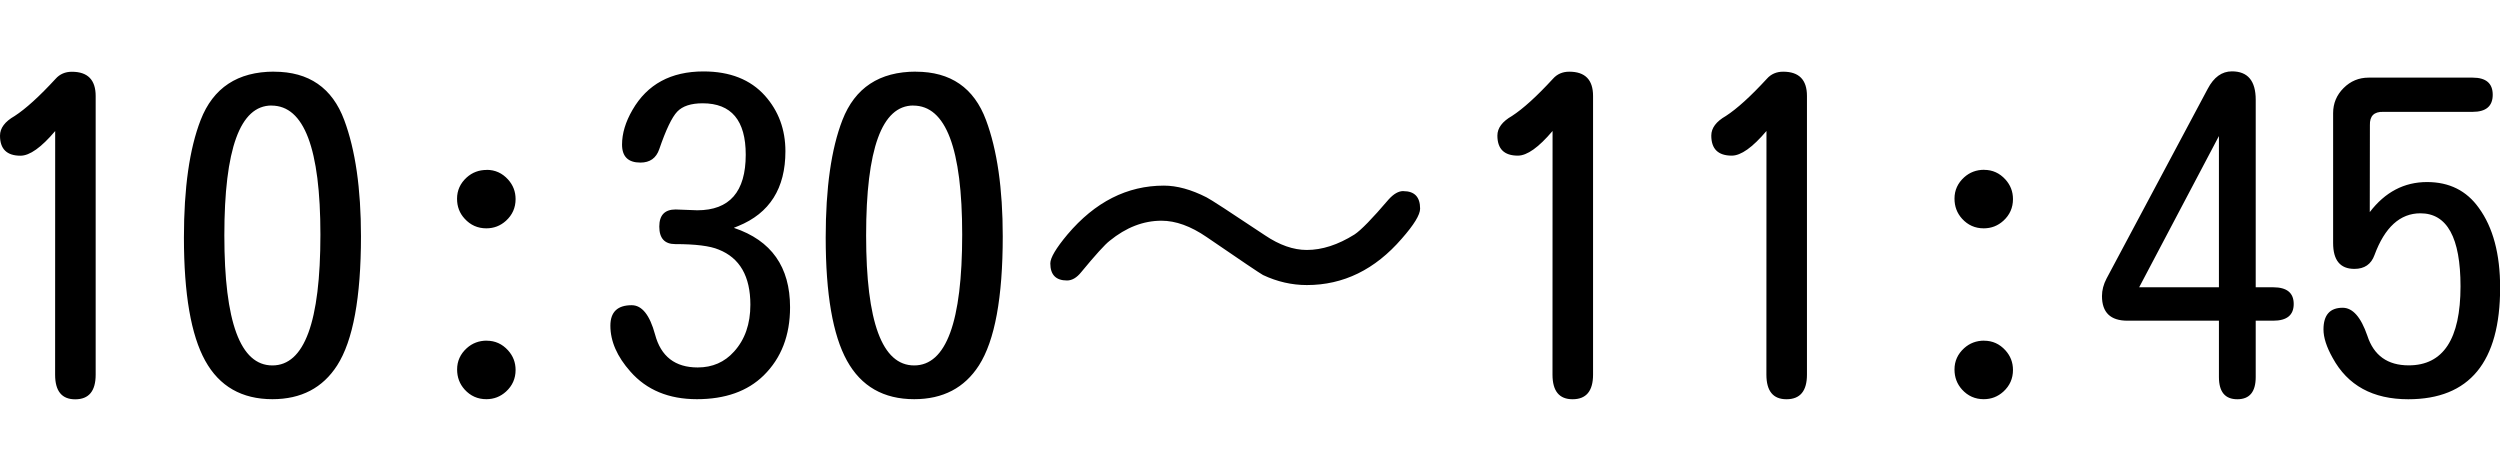 <?xml version="1.0" encoding="UTF-8" standalone="no"?>
<!-- Created with Inkscape (http://www.inkscape.org/) -->

<svg
   width="140.25"
   height="26.398"
   viewBox="0 0 37.108 6.984"
   version="1.1"
   id="svg5"
   sodipodi:docname="営業時間_午前1030~1145.svg"
   inkscape:version="1.3 (0e150ed6c4, 2023-07-21)"
   xmlns:inkscape="http://www.inkscape.org/namespaces/inkscape"
   xmlns:sodipodi="http://sodipodi.sourceforge.net/DTD/sodipodi-0.dtd"
   xmlns="http://www.w3.org/2000/svg"
   xmlns:svg="http://www.w3.org/2000/svg">
  <sodipodi:namedview
     id="namedview7"
     pagecolor="#ffffff"
     bordercolor="#000000"
     borderopacity="0.25"
     inkscape:showpageshadow="2"
     inkscape:pageopacity="0.0"
     inkscape:pagecheckerboard="0"
     inkscape:deskcolor="#d1d1d1"
     inkscape:document-units="mm"
     showgrid="false"
     inkscape:zoom="6.5240643"
     inkscape:cx="68.362294"
     inkscape:cy="9.2733605"
     inkscape:window-width="1920"
     inkscape:window-height="1174"
     inkscape:window-x="-11"
     inkscape:window-y="-11"
     inkscape:window-maximized="1"
     inkscape:current-layer="layer1" />
  <defs
     id="defs2" />
  <g
     inkscape:label="Layer 1"
     inkscape:groupmode="layer"
     id="layer1"
     transform="translate(-47.11,-31.646)">
    <path
       d="m 47.929,33.591 q -0.31,0.366 -0.515,0.366 -0.304,0 -0.304,-0.298 0,-0.167 0.217,-0.291 0.248,-0.161 0.608,-0.552 0.093,-0.105 0.242,-0.105 0.353,0 0.353,0.36 v 4.136 q 0,0.366 -0.304,0.366 -0.298,0 -0.298,-0.366 z m 3.249,-0.881 q 0.775,0 1.042,0.719 0.248,0.664 0.248,1.724 0,1.364 -0.353,1.916 -0.322,0.502 -0.961,0.502 -0.682,0 -0.998,-0.571 -0.316,-0.571 -0.316,-1.829 0,-1.104 0.248,-1.743 0.279,-0.719 1.091,-0.719 z m -0.037,0.502 q -0.701,0 -0.701,1.929 0,1.929 0.713,1.929 0.713,0 0.713,-1.941 0,-1.916 -0.726,-1.916 z m 3.194,3.491 q 0.186,0 0.316,0.143 0.112,0.124 0.112,0.291 0,0.192 -0.143,0.322 -0.124,0.112 -0.291,0.112 -0.192,0 -0.322,-0.143 -0.112,-0.124 -0.112,-0.298 0,-0.186 0.143,-0.316 0.124,-0.112 0.298,-0.112 z m 0,-2.536 q 0.186,0 0.316,0.143 0.112,0.124 0.112,0.291 0,0.192 -0.143,0.322 -0.124,0.112 -0.291,0.112 -0.192,0 -0.322,-0.143 Q 53.894,34.77 53.894,34.596 q 0,-0.186 0.143,-0.316 0.124,-0.112 0.298,-0.112 z m 3.671,0.862 q 0.831,0.279 0.831,1.178 0,0.626 -0.391,1.011 -0.36,0.353 -0.992,0.353 -0.626,0 -0.986,-0.409 -0.298,-0.335 -0.298,-0.682 0,-0.304 0.316,-0.304 0.229,0 0.347,0.434 0.13,0.49 0.633,0.49 0.329,0 0.54,-0.236 0.242,-0.267 0.242,-0.695 0,-0.633 -0.471,-0.819 -0.192,-0.081 -0.645,-0.081 -0.236,0 -0.236,-0.26 0,-0.254 0.242,-0.254 l 0.322,0.012 q 0.719,0 0.719,-0.825 0,-0.763 -0.639,-0.763 -0.26,0 -0.378,0.124 -0.118,0.124 -0.267,0.558 -0.068,0.198 -0.279,0.198 -0.273,0 -0.273,-0.267 0,-0.248 0.155,-0.515 0.329,-0.571 1.054,-0.571 0.589,0 0.912,0.36 0.304,0.341 0.304,0.825 0,0.825 -0.701,1.11 -0.025,0.012 -0.062,0.025 z m 2.698,-2.319 q 0.775,0 1.042,0.719 0.248,0.664 0.248,1.724 0,1.364 -0.353,1.916 -0.322,0.502 -0.961,0.502 -0.682,0 -0.998,-0.571 -0.316,-0.571 -0.316,-1.829 0,-1.104 0.248,-1.743 0.279,-0.719 1.091,-0.719 z m -0.037,0.502 q -0.701,0 -0.701,1.929 0,1.929 0.713,1.929 0.713,0 0.713,-1.941 0,-1.916 -0.726,-1.916 z m 7.274,1.271 q 0.248,0 0.248,0.26 0,0.136 -0.273,0.446 -0.595,0.688 -1.408,0.688 -0.335,0 -0.651,-0.149 -0.068,-0.037 -0.837,-0.564 -0.353,-0.242 -0.67,-0.242 -0.403,0 -0.769,0.298 -0.105,0.081 -0.422,0.465 -0.099,0.124 -0.211,0.124 -0.248,0 -0.248,-0.254 0,-0.124 0.254,-0.428 0.614,-0.726 1.432,-0.726 0.291,0 0.633,0.174 0.087,0.043 0.868,0.564 0.322,0.217 0.62,0.217 0.341,0 0.707,-0.229 0.143,-0.093 0.508,-0.521 0.112,-0.124 0.217,-0.124 z m 2.214,-0.893 q -0.31,0.366 -0.515,0.366 -0.304,0 -0.304,-0.298 0,-0.167 0.217,-0.291 0.248,-0.161 0.608,-0.552 0.093,-0.105 0.242,-0.105 0.353,0 0.353,0.36 v 4.136 q 0,0.366 -0.304,0.366 -0.298,0 -0.298,-0.366 z m 3.175,0 q -0.31,0.366 -0.515,0.366 -0.304,0 -0.304,-0.298 0,-0.167 0.217,-0.291 0.248,-0.161 0.608,-0.552 0.093,-0.105 0.242,-0.105 0.353,0 0.353,0.36 v 4.136 q 0,0.366 -0.304,0.366 -0.298,0 -0.298,-0.366 z m 3.231,3.113 q 0.186,0 0.316,0.143 0.112,0.124 0.112,0.291 0,0.192 -0.143,0.322 -0.124,0.112 -0.291,0.112 -0.192,0 -0.322,-0.143 -0.112,-0.124 -0.112,-0.298 0,-0.186 0.143,-0.316 0.124,-0.112 0.298,-0.112 z m 0,-2.536 q 0.186,0 0.316,0.143 0.112,0.124 0.112,0.291 0,0.192 -0.143,0.322 -0.124,0.112 -0.291,0.112 -0.192,0 -0.322,-0.143 -0.112,-0.124 -0.112,-0.298 0,-0.186 0.143,-0.316 0.124,-0.112 0.298,-0.112 z m 4.031,1.743 h 0.26 q 0.304,0 0.304,0.248 0,0.248 -0.304,0.248 h -0.26 v 0.837 q 0,0.329 -0.273,0.329 -0.273,0 -0.273,-0.329 v -0.837 h -1.358 q -0.378,0 -0.378,-0.366 0,-0.13 0.068,-0.26 l 1.501,-2.815 q 0.136,-0.26 0.36,-0.26 0.353,0 0.353,0.422 z m -1.73,0 h 1.184 v -2.245 z m 3.423,-1.116 q 0.341,-0.446 0.85,-0.446 0.496,0 0.769,0.384 0.316,0.434 0.316,1.184 0,1.656 -1.364,1.656 -0.788,0 -1.122,-0.614 -0.136,-0.242 -0.136,-0.422 0,-0.322 0.285,-0.322 0.223,0 0.366,0.415 0.143,0.44 0.614,0.44 0.769,0 0.769,-1.172 0,-1.085 -0.595,-1.085 -0.453,0 -0.682,0.62 -0.074,0.205 -0.298,0.205 -0.316,0 -0.316,-0.384 V 33.325 q 0,-0.217 0.155,-0.372 0.155,-0.155 0.372,-0.155 h 1.544 q 0.298,0 0.298,0.254 0,0.254 -0.298,0.254 h -1.327 q -0.205,-0.006 -0.198,0.198 z"
       id="text236"
       style="font-size:6.35px;font-family:MLMaruCircle;-inkscape-font-specification:'MLMaruCircle, Normal';text-align:center;text-anchor:middle;stroke-width:2.328;stroke-linecap:round;stroke-linejoin:round"
       aria-label="10:30～11:45" />
  </g>
</svg>
